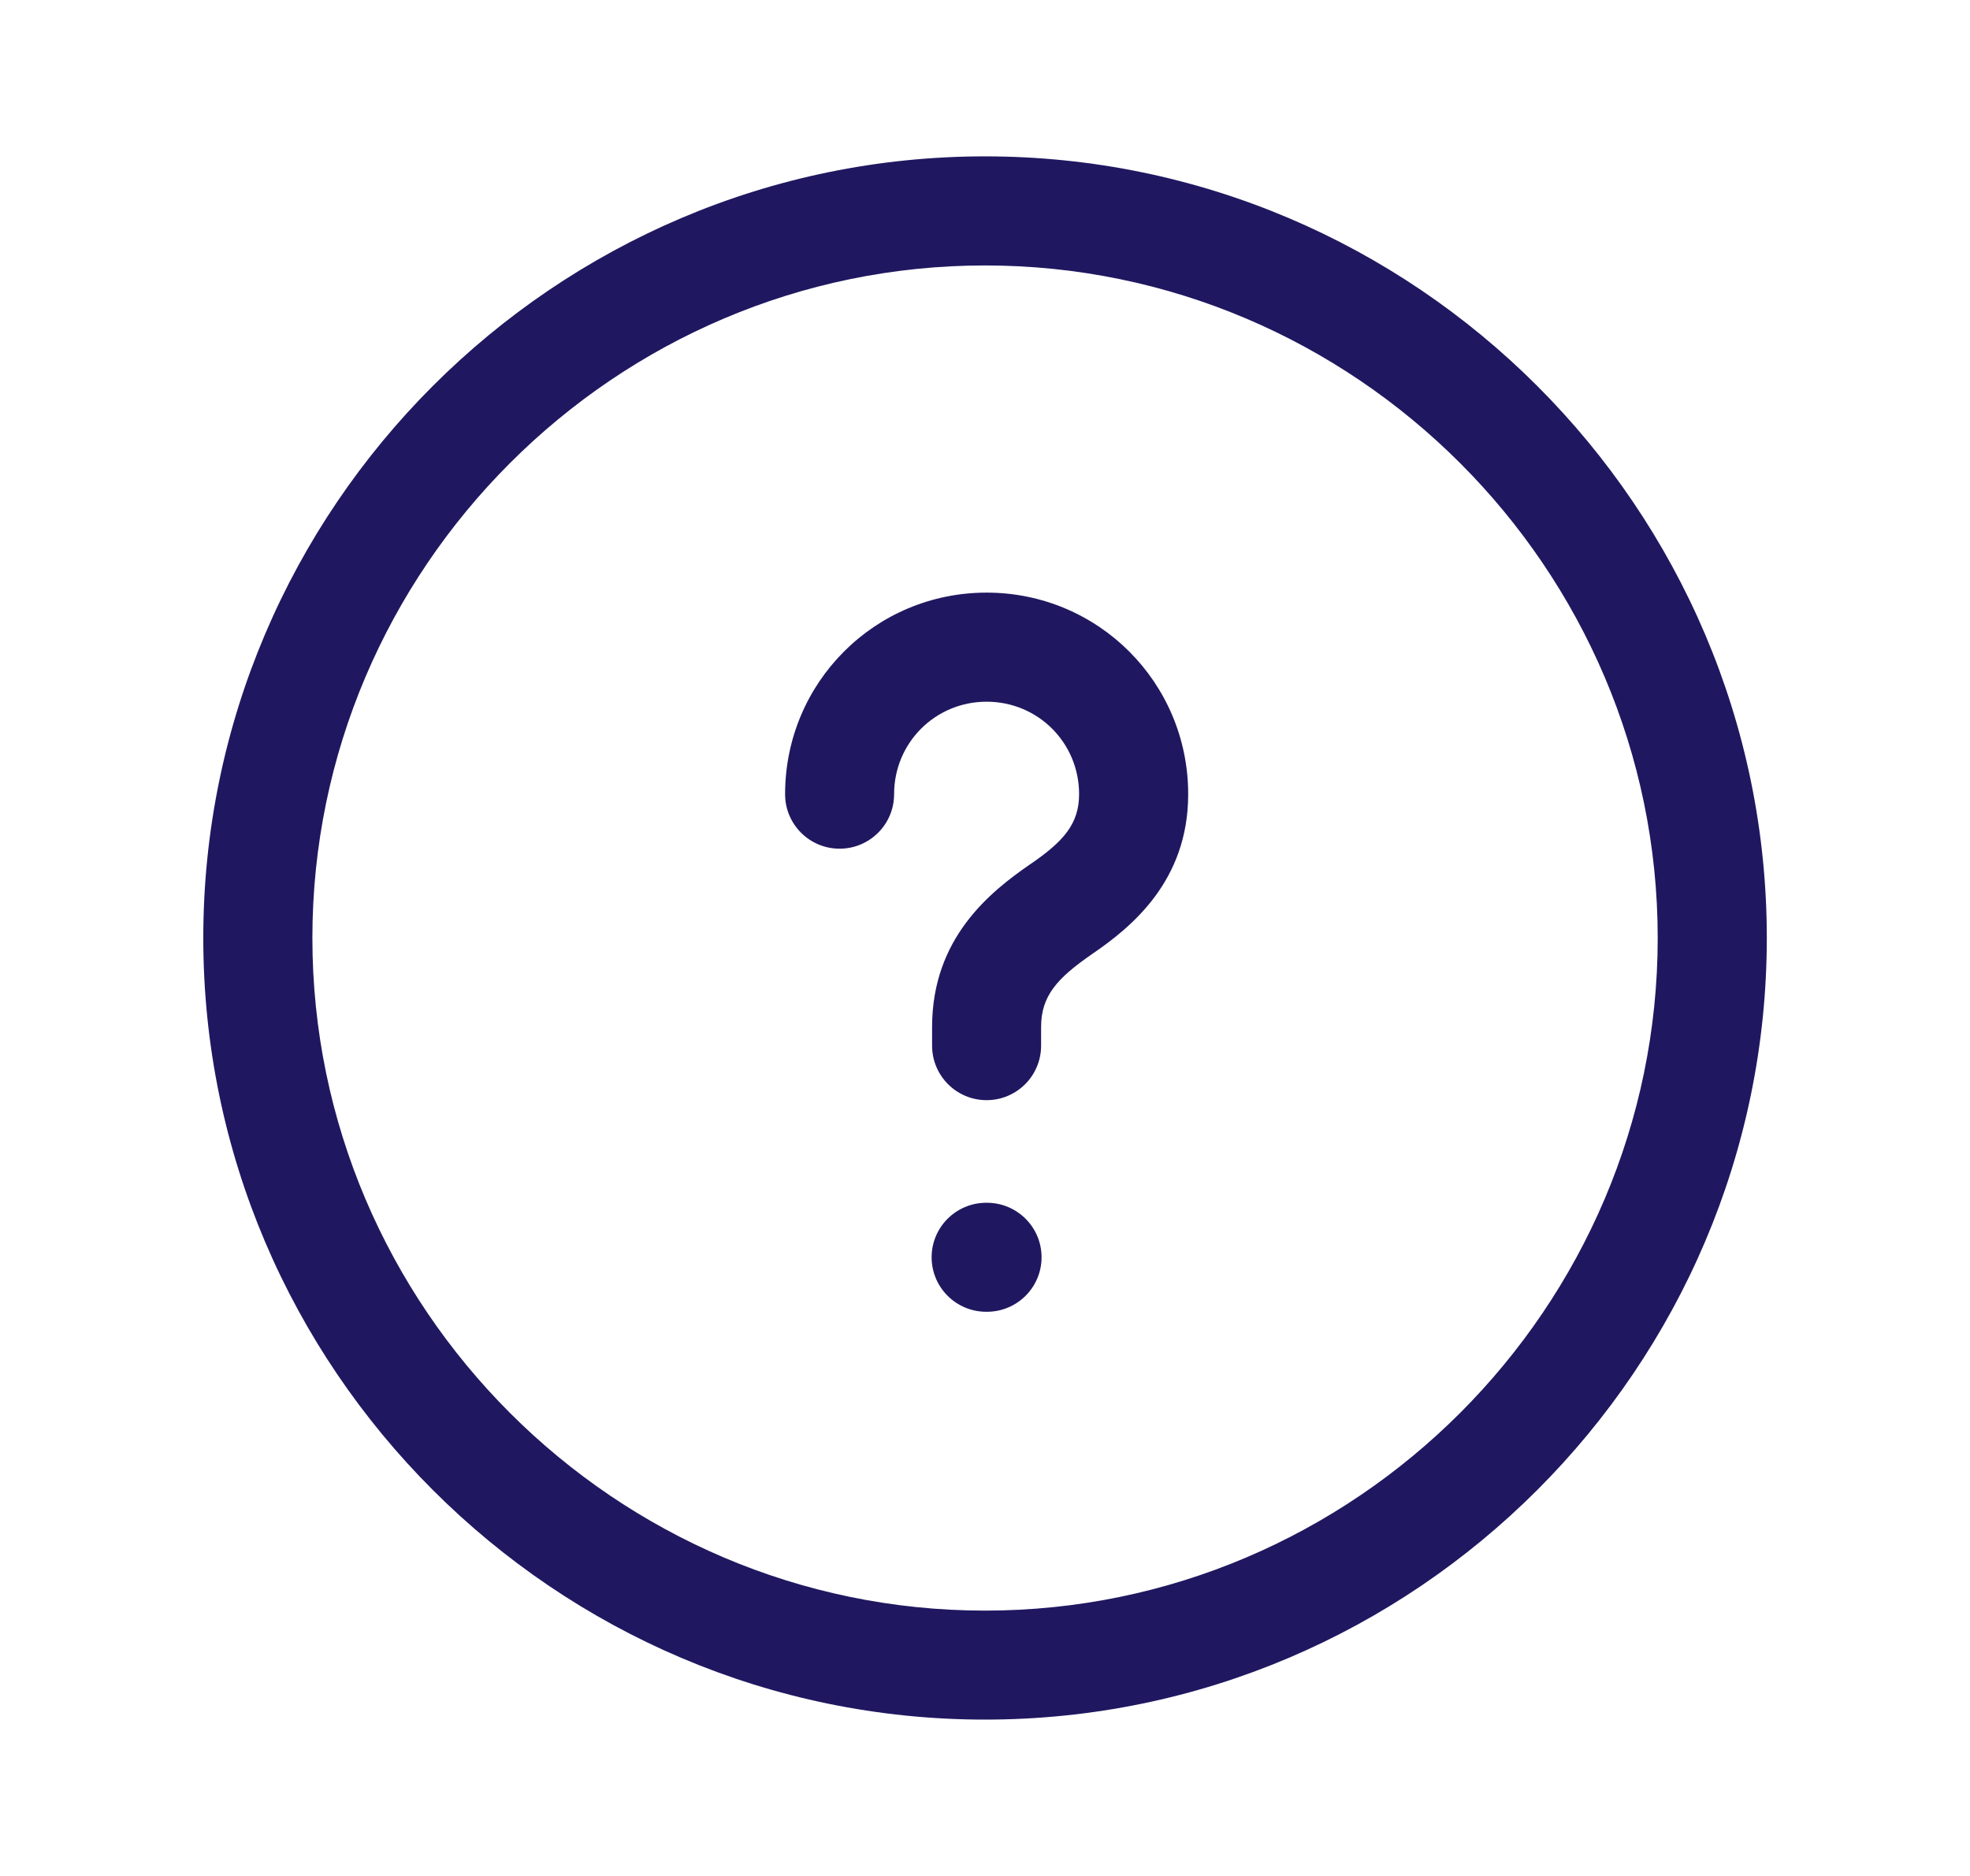 <svg width="21" height="20" viewBox="0 0 21 20" fill="none" xmlns="http://www.w3.org/2000/svg">
<path fill-rule="evenodd" clip-rule="evenodd" d="M2.167 10C2.167 5.415 5.916 1.667 10.5 1.667C15.085 1.667 18.834 5.415 18.834 10C18.834 14.585 15.085 18.333 10.5 18.333C5.916 18.333 2.167 14.585 2.167 10ZM10.5 2.83C6.558 2.83 3.33 6.058 3.33 10C3.33 13.943 6.558 17.171 10.5 17.171C14.443 17.171 17.671 13.943 17.671 10C17.671 6.058 14.443 2.83 10.5 2.83Z" fill="#1F1860"/>
<path fill-rule="evenodd" clip-rule="evenodd" d="M8.369 8.467C8.369 7.277 9.327 6.318 10.517 6.318C11.707 6.318 12.666 7.277 12.666 8.467C12.666 9.394 12.06 9.886 11.639 10.173C11.271 10.428 11.098 10.616 11.098 10.949V11.148C11.098 11.469 10.838 11.729 10.517 11.729C10.196 11.729 9.936 11.469 9.936 11.148V10.949C9.936 10 10.556 9.508 10.98 9.215L10.982 9.214C11.336 8.972 11.503 8.784 11.503 8.467C11.503 7.919 11.065 7.481 10.517 7.481C9.97 7.481 9.531 7.919 9.531 8.467C9.531 8.788 9.271 9.048 8.95 9.048C8.629 9.048 8.369 8.788 8.369 8.467Z" fill="#1F1860"/>
<path fill-rule="evenodd" clip-rule="evenodd" d="M9.931 13.404C9.931 13.083 10.192 12.823 10.513 12.823H10.521C10.842 12.823 11.103 13.083 11.103 13.404C11.103 13.725 10.842 13.985 10.521 13.985H10.513C10.192 13.985 9.931 13.725 9.931 13.404Z" fill="#1F1860"/>
</svg>
